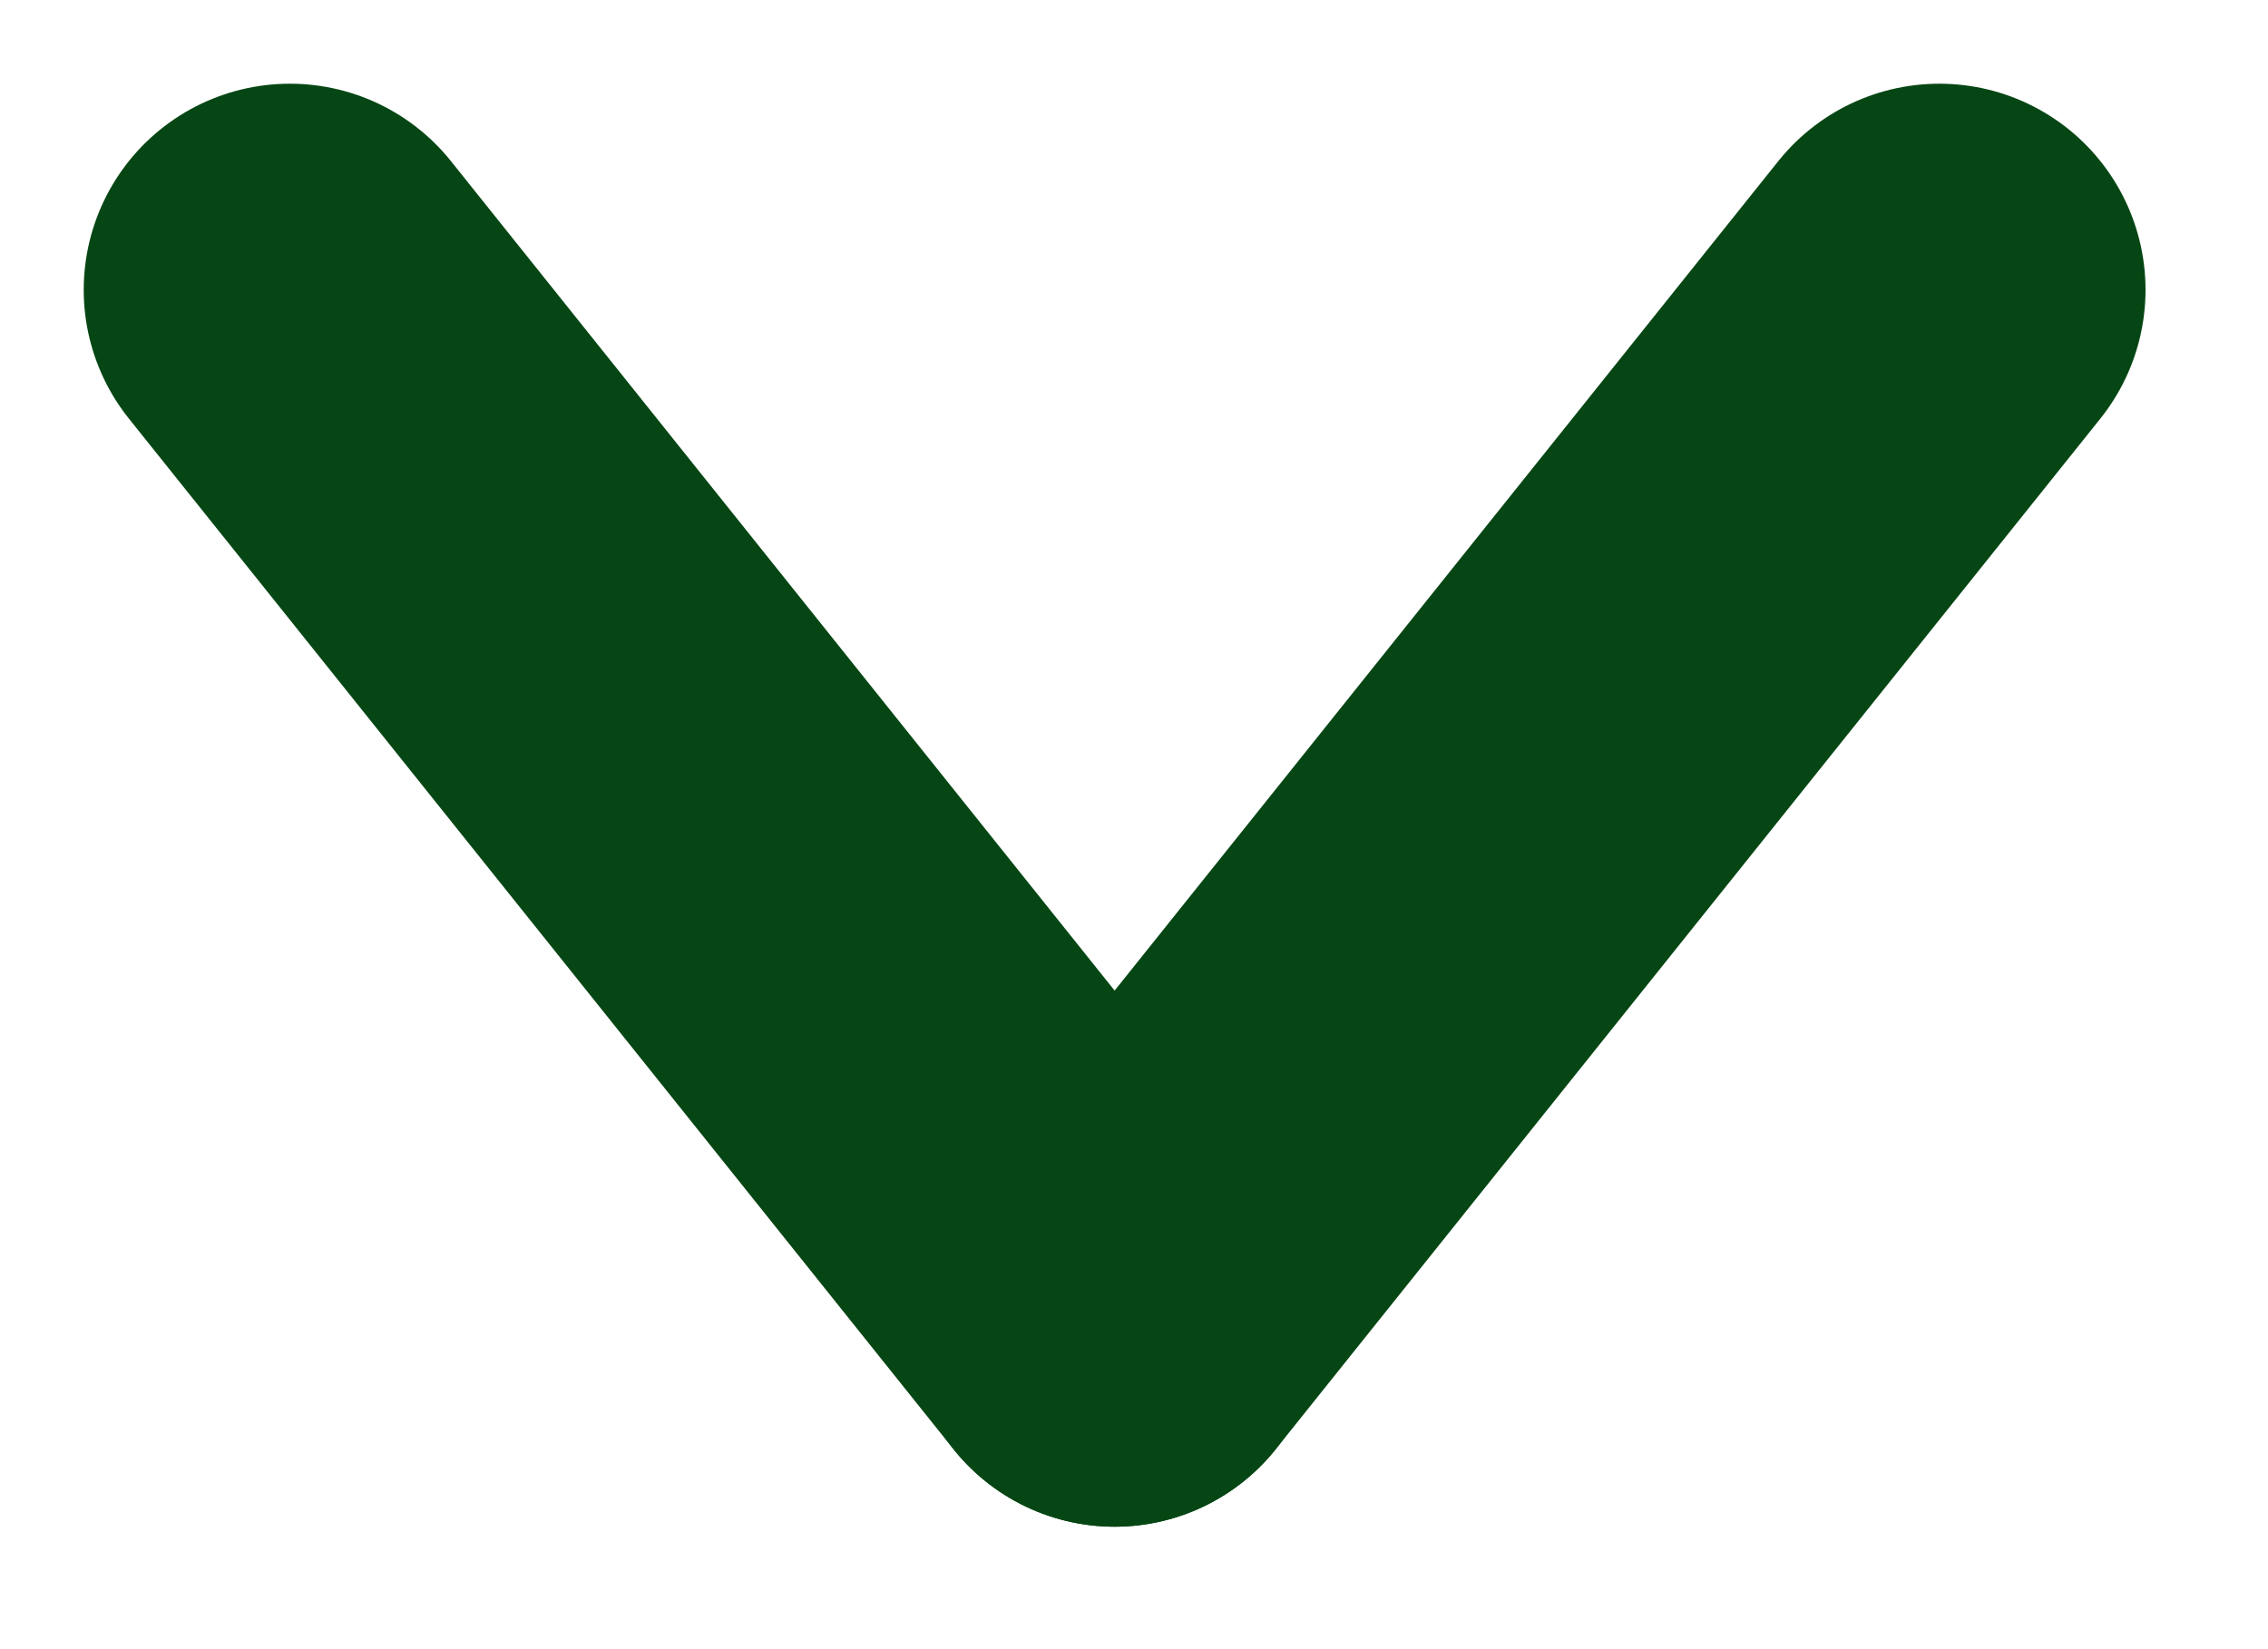 <svg width="11" height="8" viewBox="0 0 11 8" fill="none" xmlns="http://www.w3.org/2000/svg">
<g id="Frame" clip-path="url(#clip0_90_469)">
<g id="&#227;&#130;&#179;&#227;&#131;&#179;&#227;&#131;&#157;&#227;&#131;&#188;&#227;&#131;&#141;&#227;&#131;&#179;&#227;&#131;&#136; 4 &#226;&#128;&#147; 47">
<g id="&#227;&#130;&#176;&#227;&#131;&#171;&#227;&#131;&#188;&#227;&#131;&#151; 1272">
<path id="&#231;&#183;&#154; 64" d="M5.406 6.406L1.406 1.406" stroke="#064614" stroke-width="2" stroke-linecap="round"/>
<path id="&#231;&#183;&#154; 65" d="M5.406 6.406L9.406 1.406" stroke="#064614" stroke-width="2" stroke-linecap="round"/>
</g>
</g>
</g>
<defs>
<clipPath id="clip0_90_469">
<rect width="10.811" height="7.811" fill="white"/>
</clipPath>
</defs>
</svg>
